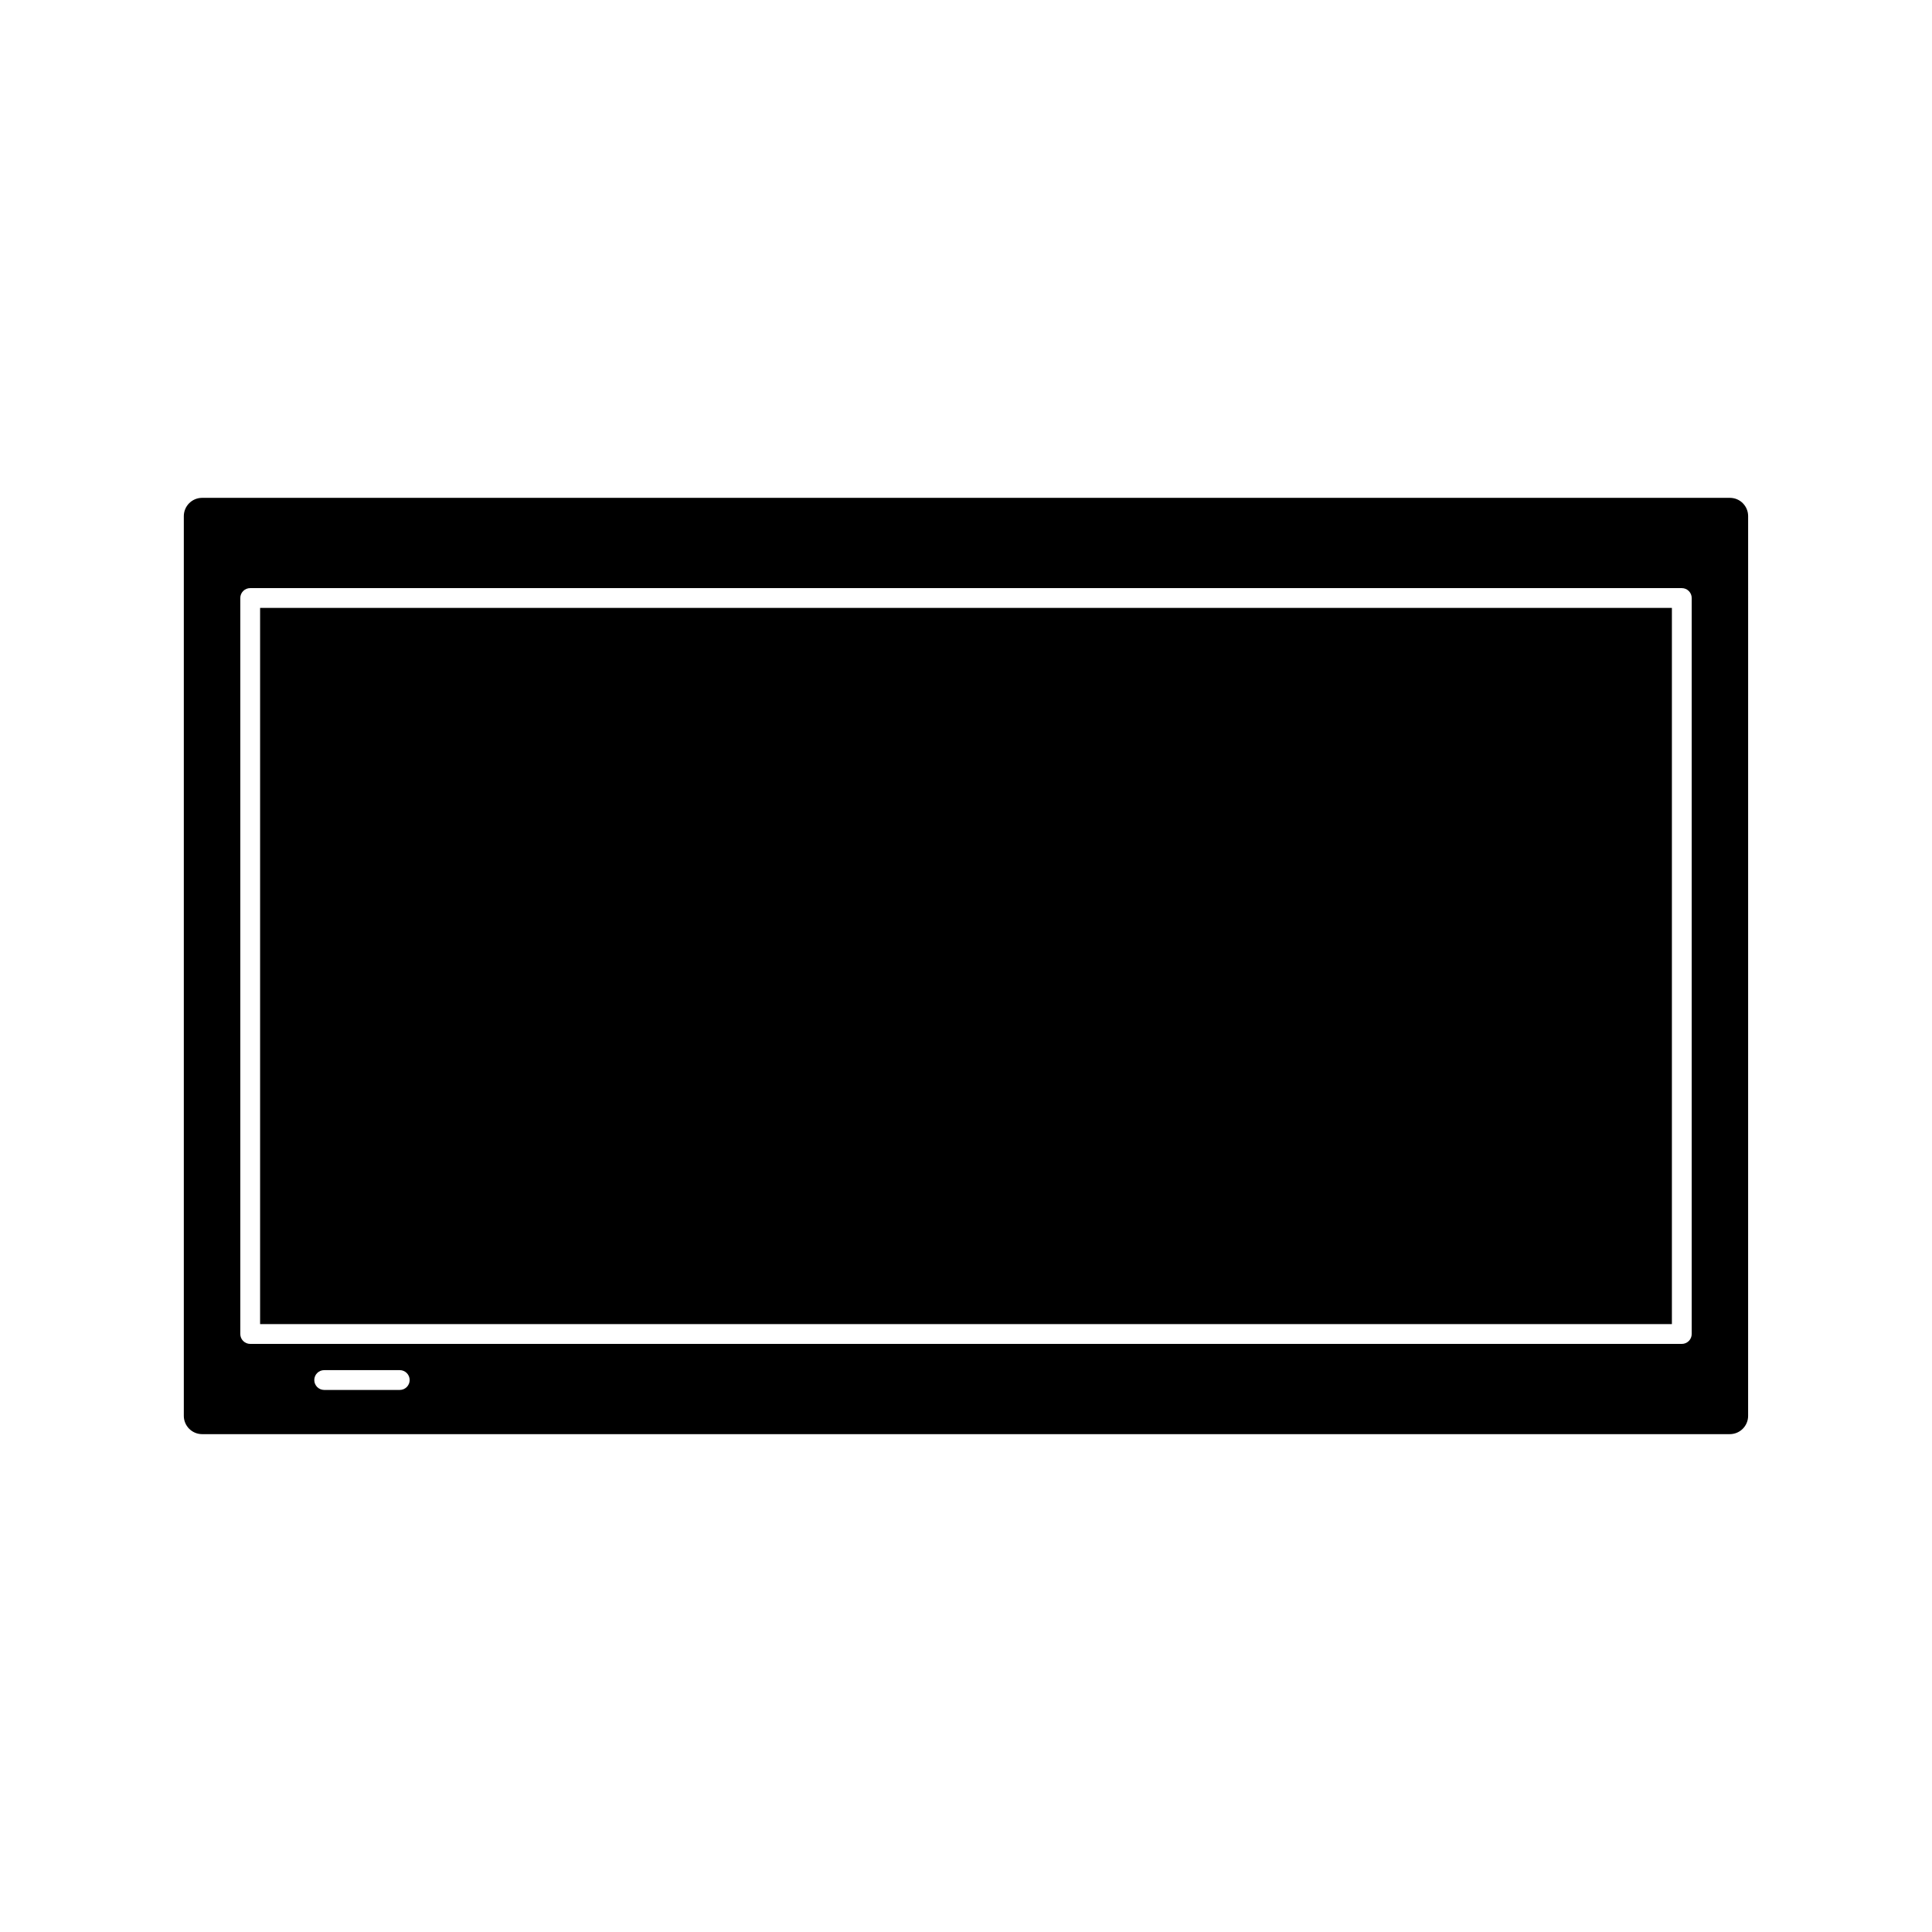 <?xml version="1.0" encoding="UTF-8"?>
<!-- Uploaded to: SVG Repo, www.svgrepo.com, Generator: SVG Repo Mixer Tools -->
<svg fill="#000000" width="800px" height="800px" version="1.1" viewBox="144 144 512 512" xmlns="http://www.w3.org/2000/svg">
 <g>
  <path d="m212.93 305.1h374.14v189.8h-374.14z"/>
  <path d="m605.88 277.37c-0.914-0.93-2.137-1.434-3.438-1.434h-404.88c-2.672 0-4.848 2.172-4.848 4.848v238.43c0 2.676 2.18 4.848 4.848 4.848h404.86c2.676 0 4.848-2.172 4.848-4.848l0.004-238.4c0.008-1.297-0.488-2.519-1.402-3.449zm-355.94 234.98h-20.027c-1.449 0-2.625-1.18-2.625-2.625 0-1.449 1.176-2.625 2.625-2.625h20.027c1.449 0 2.625 1.176 2.625 2.625 0 1.449-1.176 2.625-2.625 2.625zm342.38-14.824c0 1.449-1.18 2.625-2.625 2.625l-379.39-0.004c-1.449 0-2.625-1.176-2.625-2.625v-195.04c0-1.449 1.176-2.625 2.625-2.625h379.39c1.441 0 2.625 1.176 2.625 2.625z"/>
 </g>
</svg>